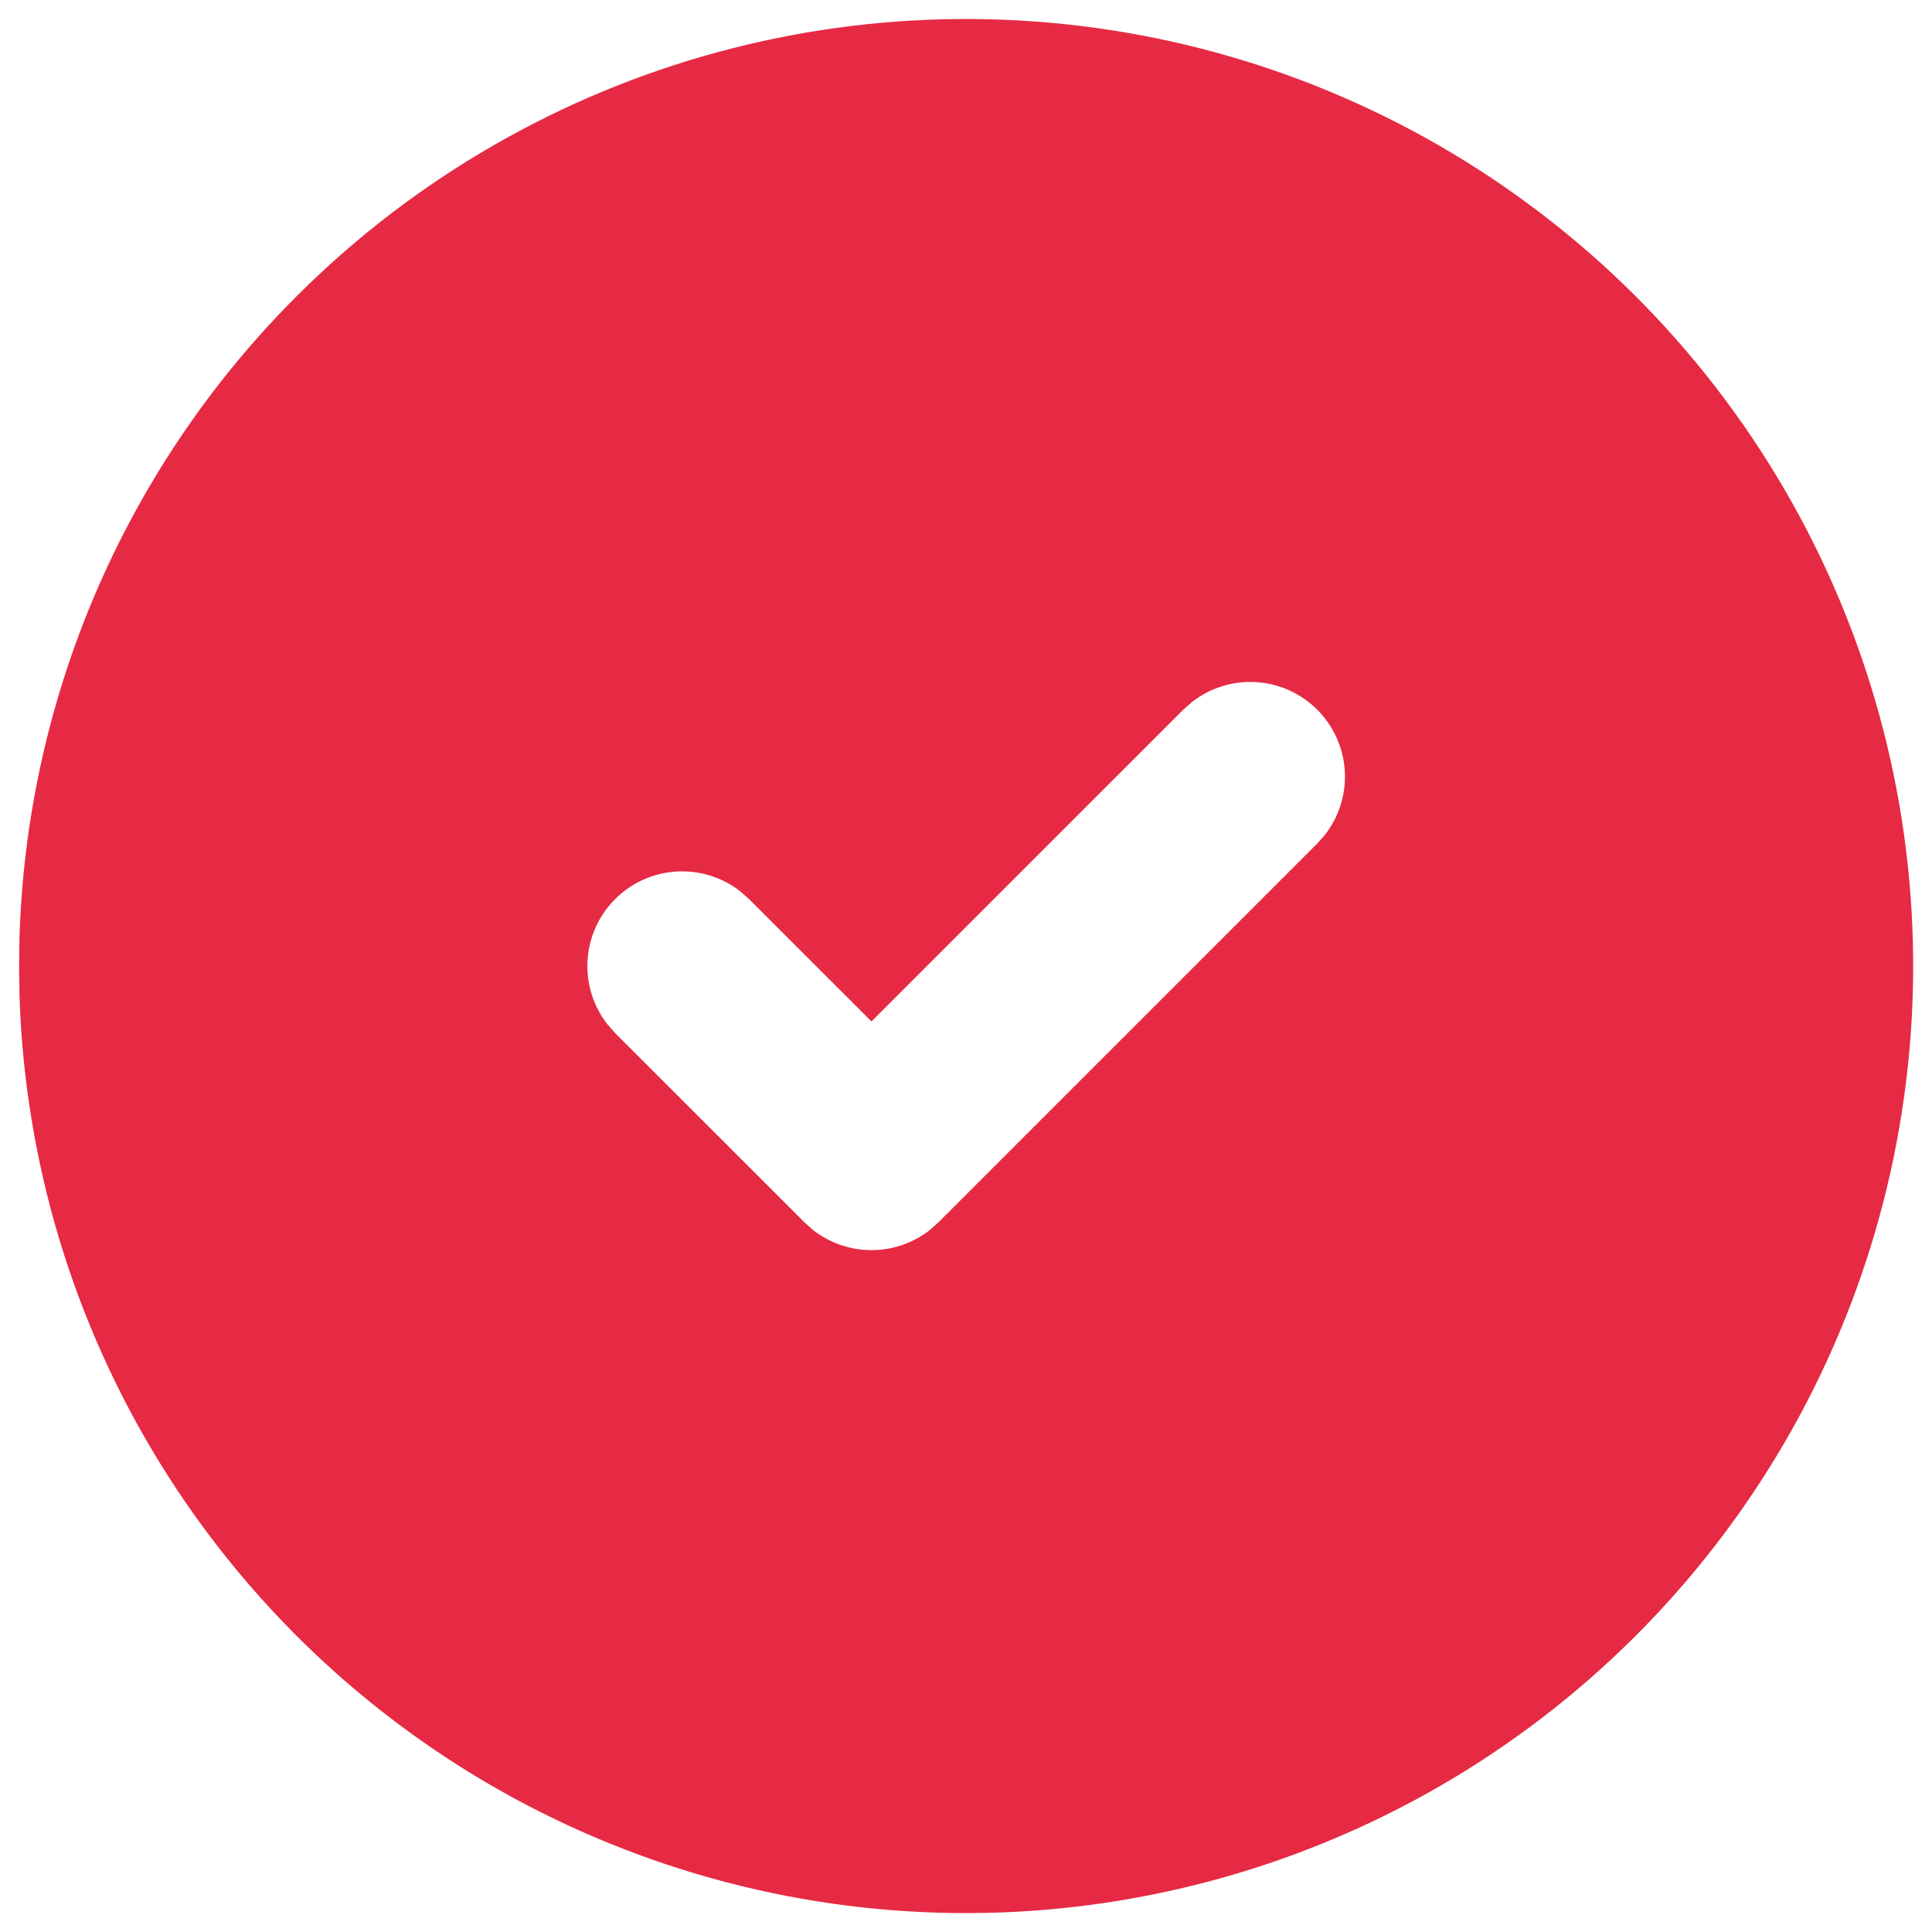 <svg width="34" height="34" viewBox="0 0 34 34" fill="none" xmlns="http://www.w3.org/2000/svg">
<path d="M25.336 2.567C27.85 4.019 29.941 6.101 31.402 8.609C32.864 11.117 33.645 13.963 33.668 16.866C33.692 19.769 32.957 22.627 31.536 25.158C30.115 27.689 28.058 29.806 25.568 31.298C23.078 32.789 20.242 33.605 17.339 33.664C14.437 33.723 11.57 33.022 9.022 31.633C6.474 30.243 4.332 28.211 2.81 25.74C1.288 23.268 0.438 20.442 0.344 17.541L0.336 17L0.344 16.46C0.438 13.582 1.275 10.777 2.775 8.319C4.275 5.861 6.387 3.833 8.904 2.434C11.421 1.034 14.258 0.311 17.138 0.335C20.017 0.358 22.842 1.127 25.336 2.567ZM23.181 12.489C22.894 12.202 22.512 12.03 22.107 12.004C21.702 11.979 21.302 12.102 20.981 12.351L20.824 12.489L15.336 17.976L13.181 15.822L13.024 15.684C12.704 15.435 12.303 15.312 11.898 15.338C11.493 15.363 11.112 15.536 10.825 15.823C10.538 16.11 10.365 16.491 10.34 16.896C10.314 17.301 10.437 17.701 10.686 18.022L10.824 18.179L14.158 21.512L14.314 21.651C14.607 21.877 14.966 22 15.336 22C15.706 22 16.065 21.877 16.358 21.651L16.514 21.512L23.181 14.845L23.319 14.689C23.568 14.368 23.691 13.968 23.666 13.563C23.64 13.158 23.468 12.776 23.181 12.489Z" fill="#E62A44"/>
</svg>
